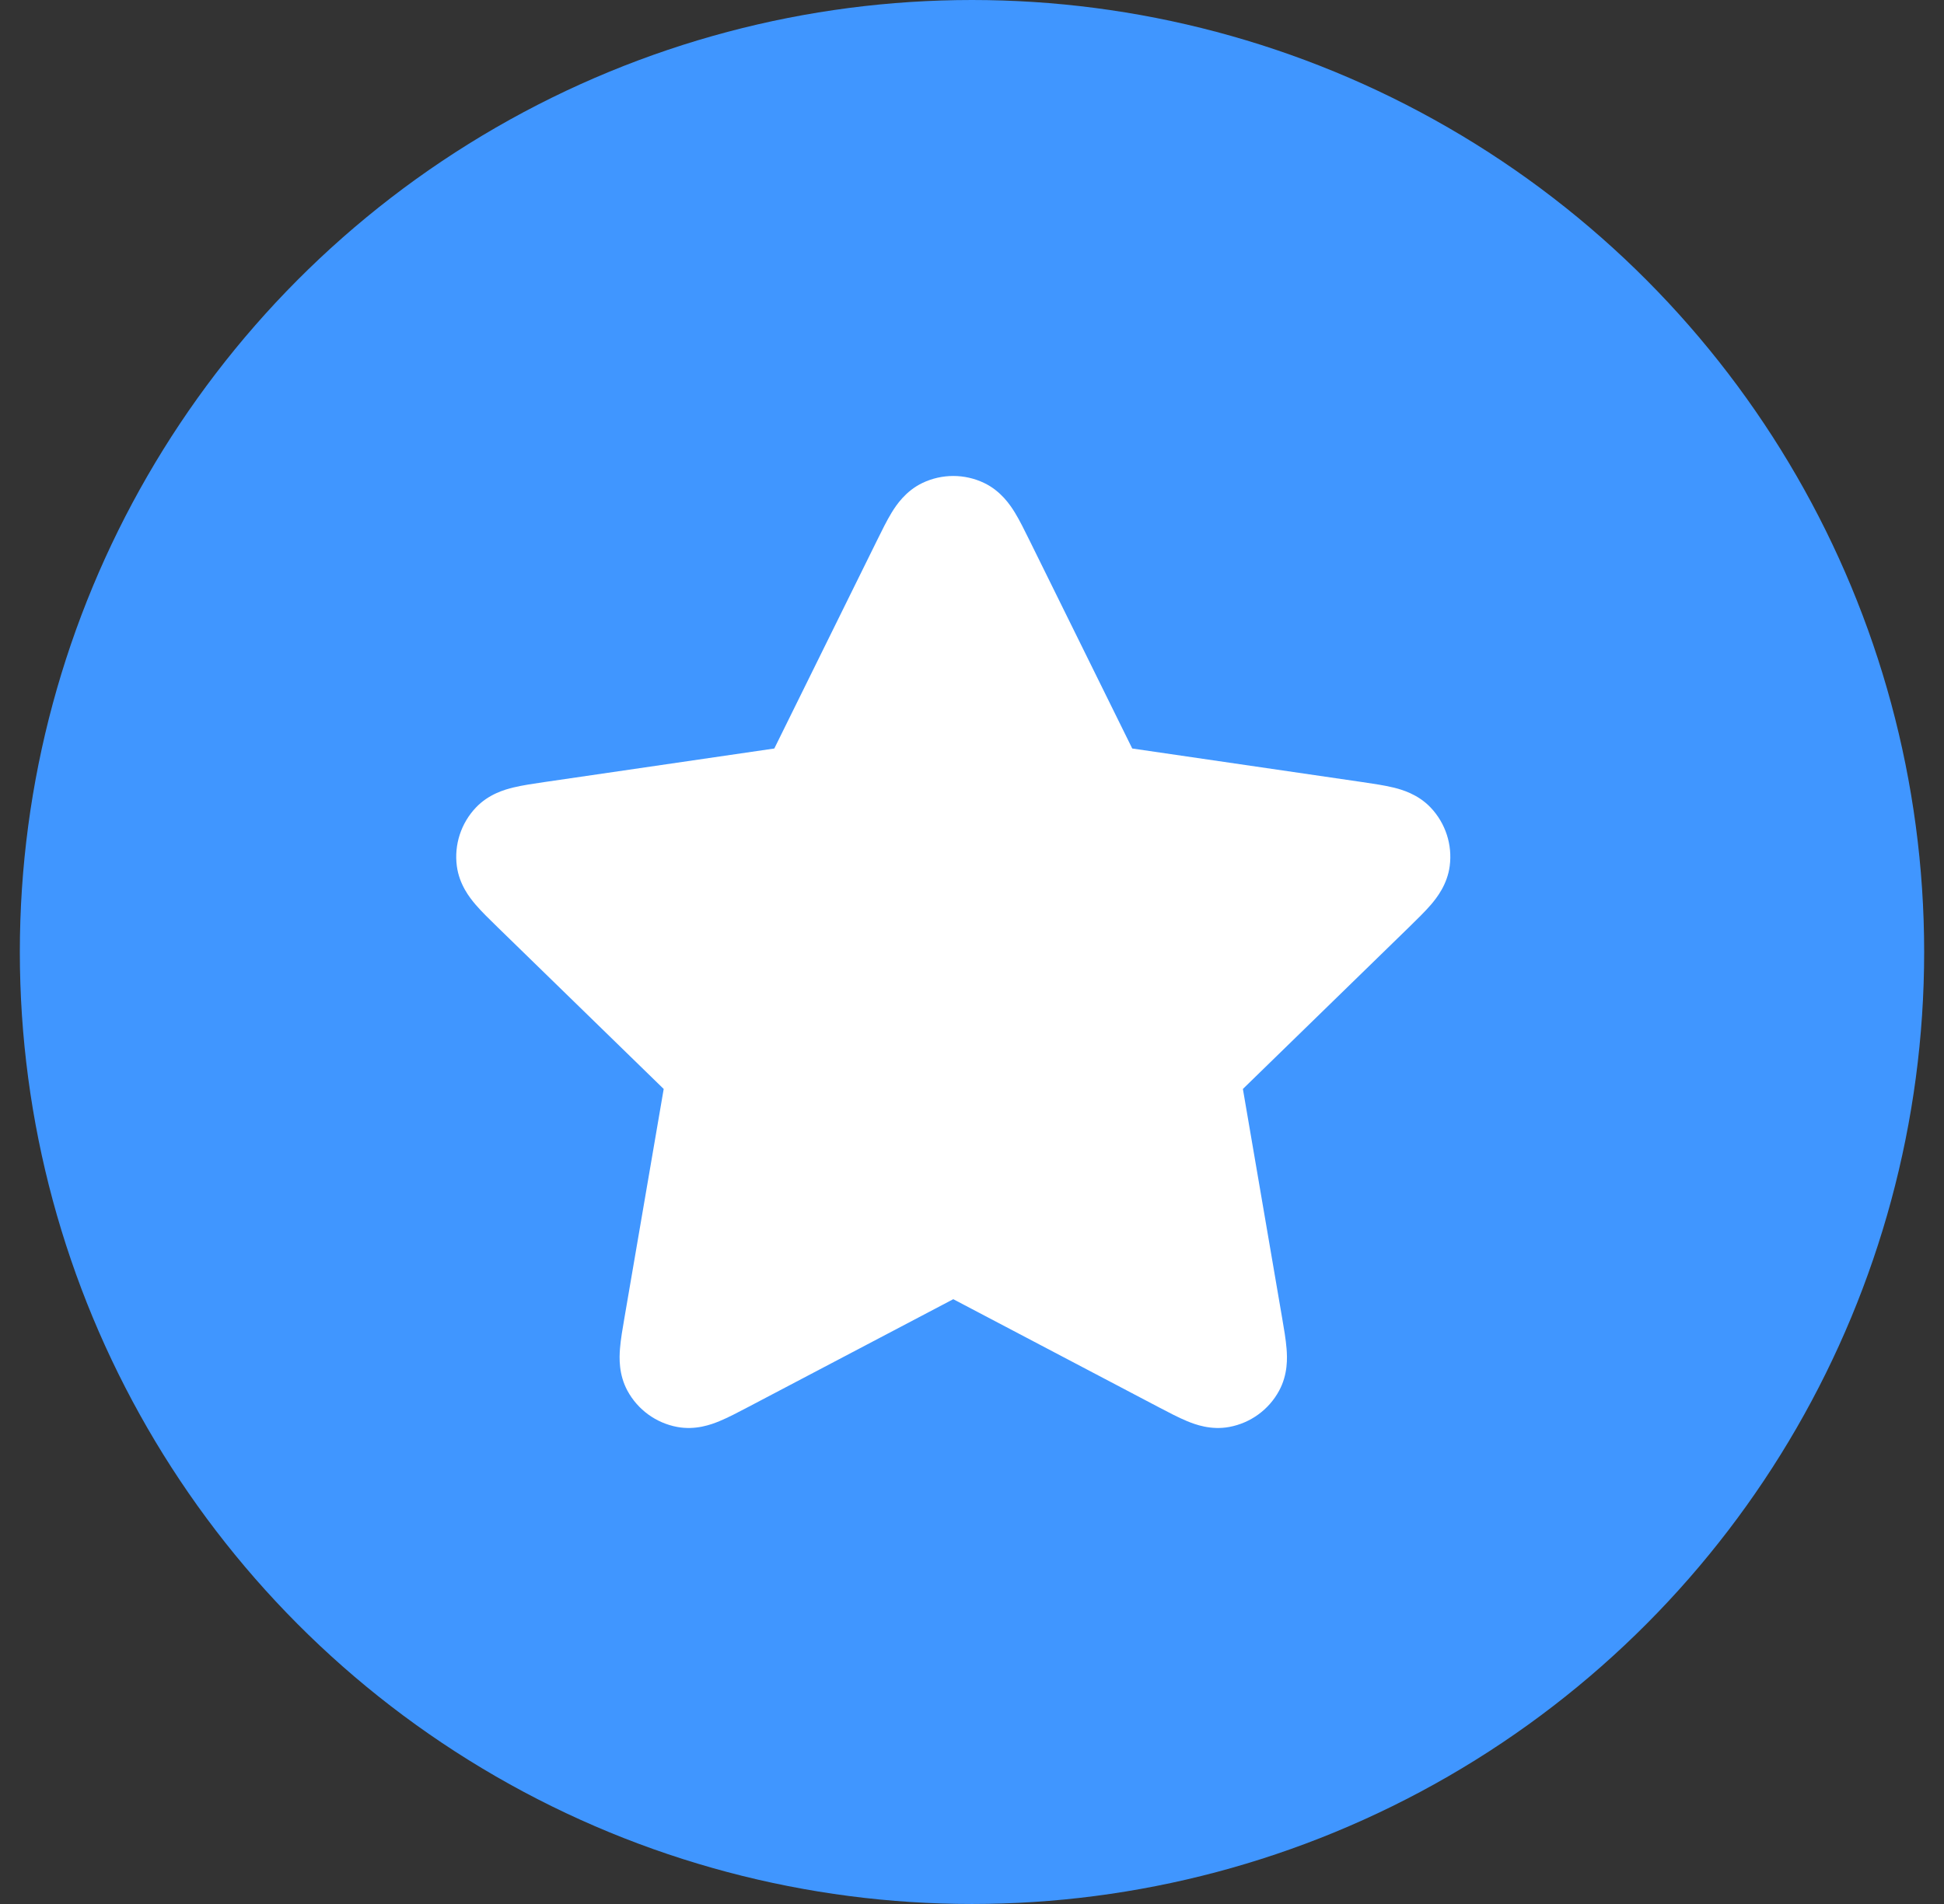 <svg width="49" height="48" viewBox="0 0 49 48" fill="none" xmlns="http://www.w3.org/2000/svg">
<rect x="0" y="0" width="49" height="48" fill="#333333" stroke="none"/>
<circle cx="24.5" cy="24" r="24" fill="#4096FF"/>
<path d="M24.804 12.175C24.313 11.941 23.743 11.941 23.252 12.175C22.828 12.378 22.594 12.729 22.476 12.921C22.354 13.121 22.229 13.374 22.107 13.622L19.517 18.87L13.722 19.716C13.45 19.756 13.17 19.797 12.943 19.852C12.723 19.905 12.317 20.019 11.994 20.36C11.62 20.755 11.444 21.297 11.515 21.835C11.577 22.301 11.839 22.632 11.986 22.804C12.137 22.981 12.34 23.178 12.538 23.371L16.729 27.453L15.74 33.219C15.693 33.49 15.645 33.769 15.627 34.002C15.609 34.227 15.592 34.649 15.816 35.062C16.076 35.54 16.537 35.875 17.071 35.974C17.534 36.06 17.929 35.913 18.138 35.826C18.354 35.737 18.604 35.605 18.848 35.477L24.028 32.753L29.208 35.477C29.452 35.605 29.703 35.737 29.918 35.826C30.127 35.913 30.523 36.06 30.985 35.974C31.519 35.875 31.981 35.54 32.24 35.062C32.465 34.649 32.447 34.227 32.429 34.002C32.411 33.769 32.363 33.49 32.316 33.219L31.328 27.453L35.519 23.371C35.716 23.178 35.919 22.981 36.071 22.804C36.217 22.632 36.479 22.301 36.541 21.835C36.612 21.297 36.436 20.755 36.062 20.36C35.739 20.019 35.333 19.905 35.113 19.852C34.886 19.797 34.606 19.756 34.334 19.716L28.539 18.87L25.949 13.622C25.827 13.374 25.702 13.121 25.58 12.921C25.462 12.729 25.228 12.378 24.804 12.175Z" fill="white"/>
</svg>
